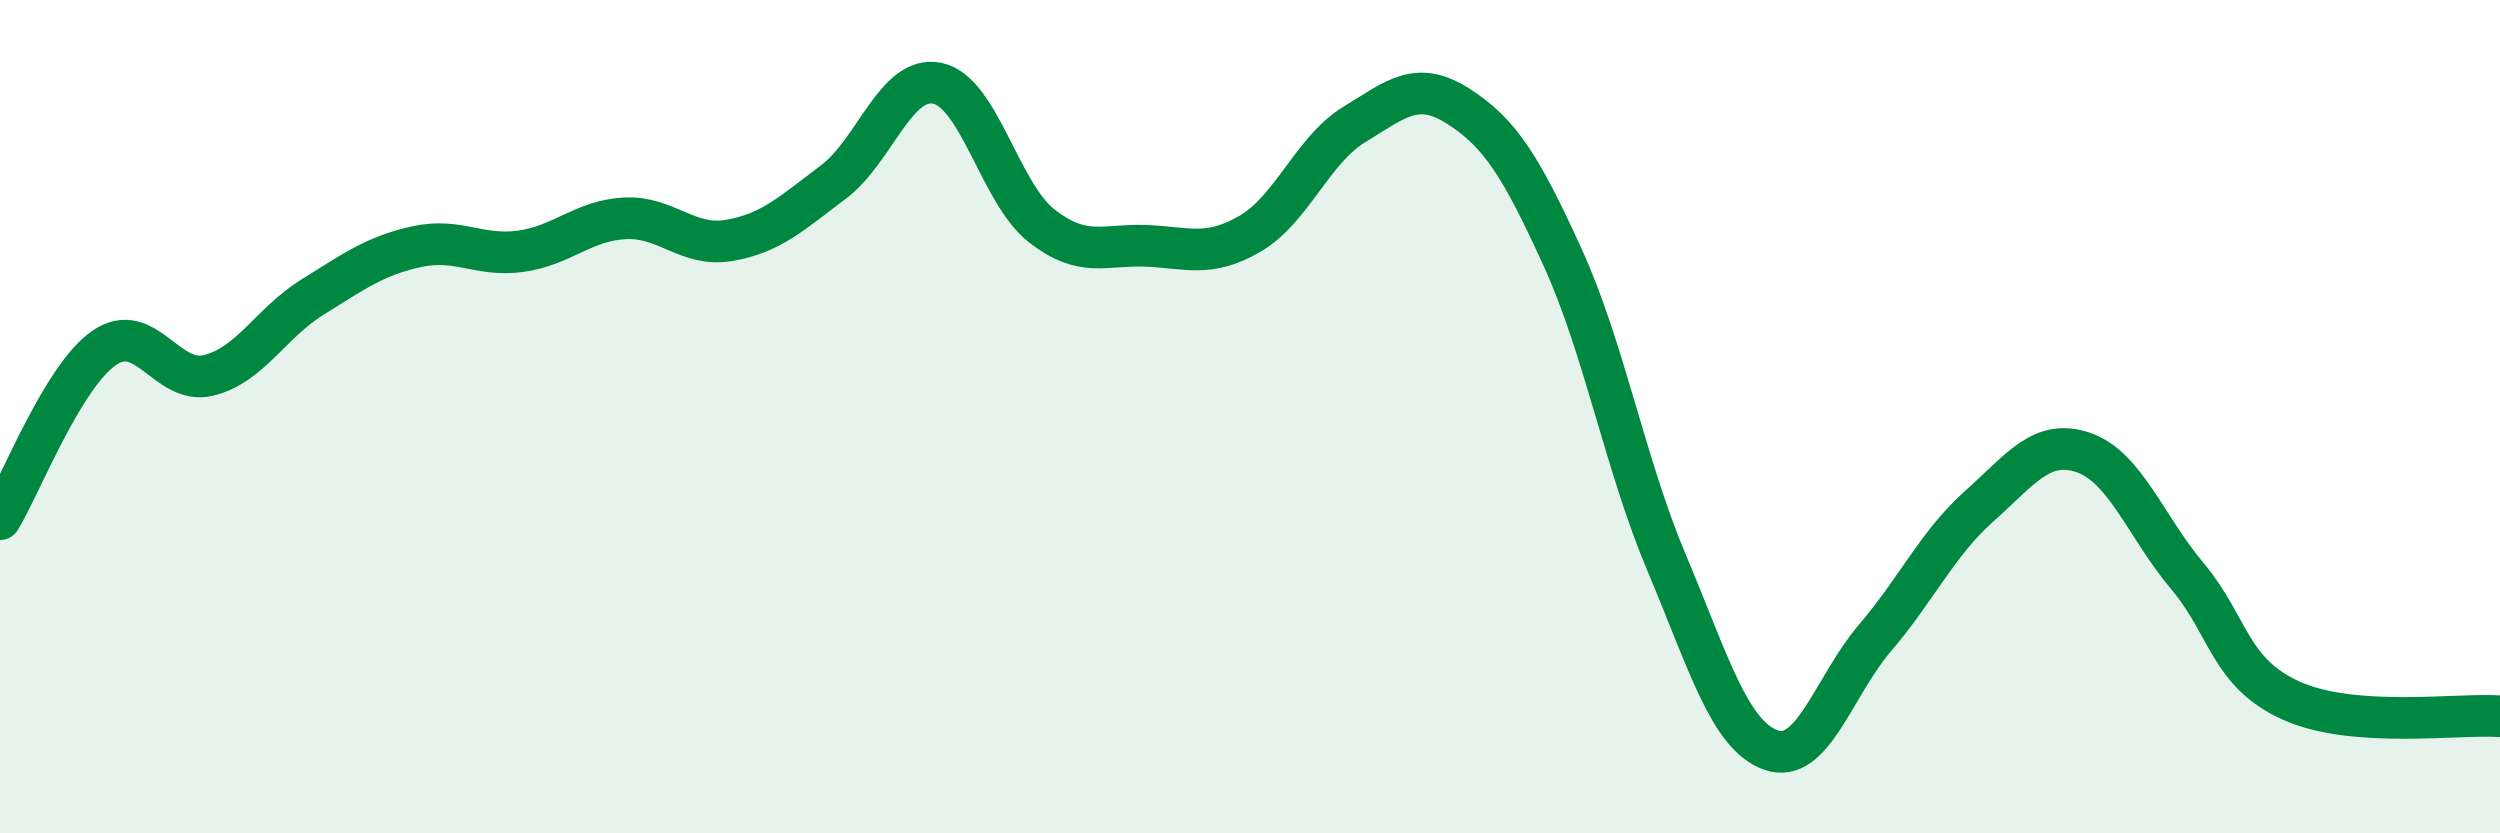 
    <svg width="60" height="20" viewBox="0 0 60 20" xmlns="http://www.w3.org/2000/svg">
      <path
        d="M 0,12.46 C 0.5,11.64 1.5,9.04 2.5,8.35 C 3.5,7.66 4,9.25 5,9.01 C 6,8.77 6.5,7.75 7.5,7.13 C 8.5,6.51 9,6.14 10,5.92 C 11,5.7 11.5,6.17 12.5,6.03 C 13.5,5.89 14,5.29 15,5.24 C 16,5.19 16.5,5.94 17.5,5.77 C 18.5,5.6 19,5.12 20,4.37 C 21,3.62 21.5,1.79 22.5,2 C 23.5,2.21 24,4.64 25,5.42 C 26,6.2 26.5,5.86 27.5,5.9 C 28.5,5.94 29,6.19 30,5.61 C 31,5.03 31.5,3.6 32.5,2.99 C 33.5,2.38 34,1.91 35,2.55 C 36,3.19 36.5,3.98 37.5,6.17 C 38.5,8.36 39,11.14 40,13.51 C 41,15.88 41.5,17.64 42.5,18 C 43.5,18.36 44,16.48 45,15.31 C 46,14.14 46.5,13.04 47.5,12.15 C 48.5,11.26 49,10.52 50,10.86 C 51,11.2 51.5,12.64 52.5,13.83 C 53.5,15.02 53.5,16.15 55,16.82 C 56.5,17.49 59,17.12 60,17.19L60 20L0 20Z"
        fill="#008740"
        opacity="0.1"
        stroke-linecap="round"
        stroke-linejoin="round"
      />
      <path
        d="M 0,12.46 C 0.5,11.64 1.5,9.04 2.5,8.35 C 3.5,7.66 4,9.25 5,9.01 C 6,8.77 6.5,7.75 7.5,7.13 C 8.5,6.51 9,6.14 10,5.92 C 11,5.7 11.5,6.17 12.5,6.03 C 13.5,5.89 14,5.29 15,5.24 C 16,5.19 16.5,5.94 17.5,5.77 C 18.5,5.6 19,5.12 20,4.37 C 21,3.62 21.5,1.79 22.5,2 C 23.5,2.21 24,4.64 25,5.42 C 26,6.2 26.5,5.86 27.5,5.9 C 28.5,5.94 29,6.19 30,5.61 C 31,5.03 31.5,3.6 32.5,2.99 C 33.5,2.38 34,1.91 35,2.55 C 36,3.19 36.5,3.98 37.5,6.17 C 38.5,8.36 39,11.14 40,13.51 C 41,15.88 41.5,17.64 42.5,18 C 43.5,18.36 44,16.48 45,15.31 C 46,14.14 46.5,13.04 47.5,12.15 C 48.5,11.26 49,10.52 50,10.86 C 51,11.2 51.5,12.64 52.5,13.83 C 53.5,15.02 53.5,16.15 55,16.82 C 56.5,17.49 59,17.12 60,17.19"
        stroke="#008740"
        stroke-width="1"
        fill="none"
        stroke-linecap="round"
        stroke-linejoin="round"
      />
    </svg>
  